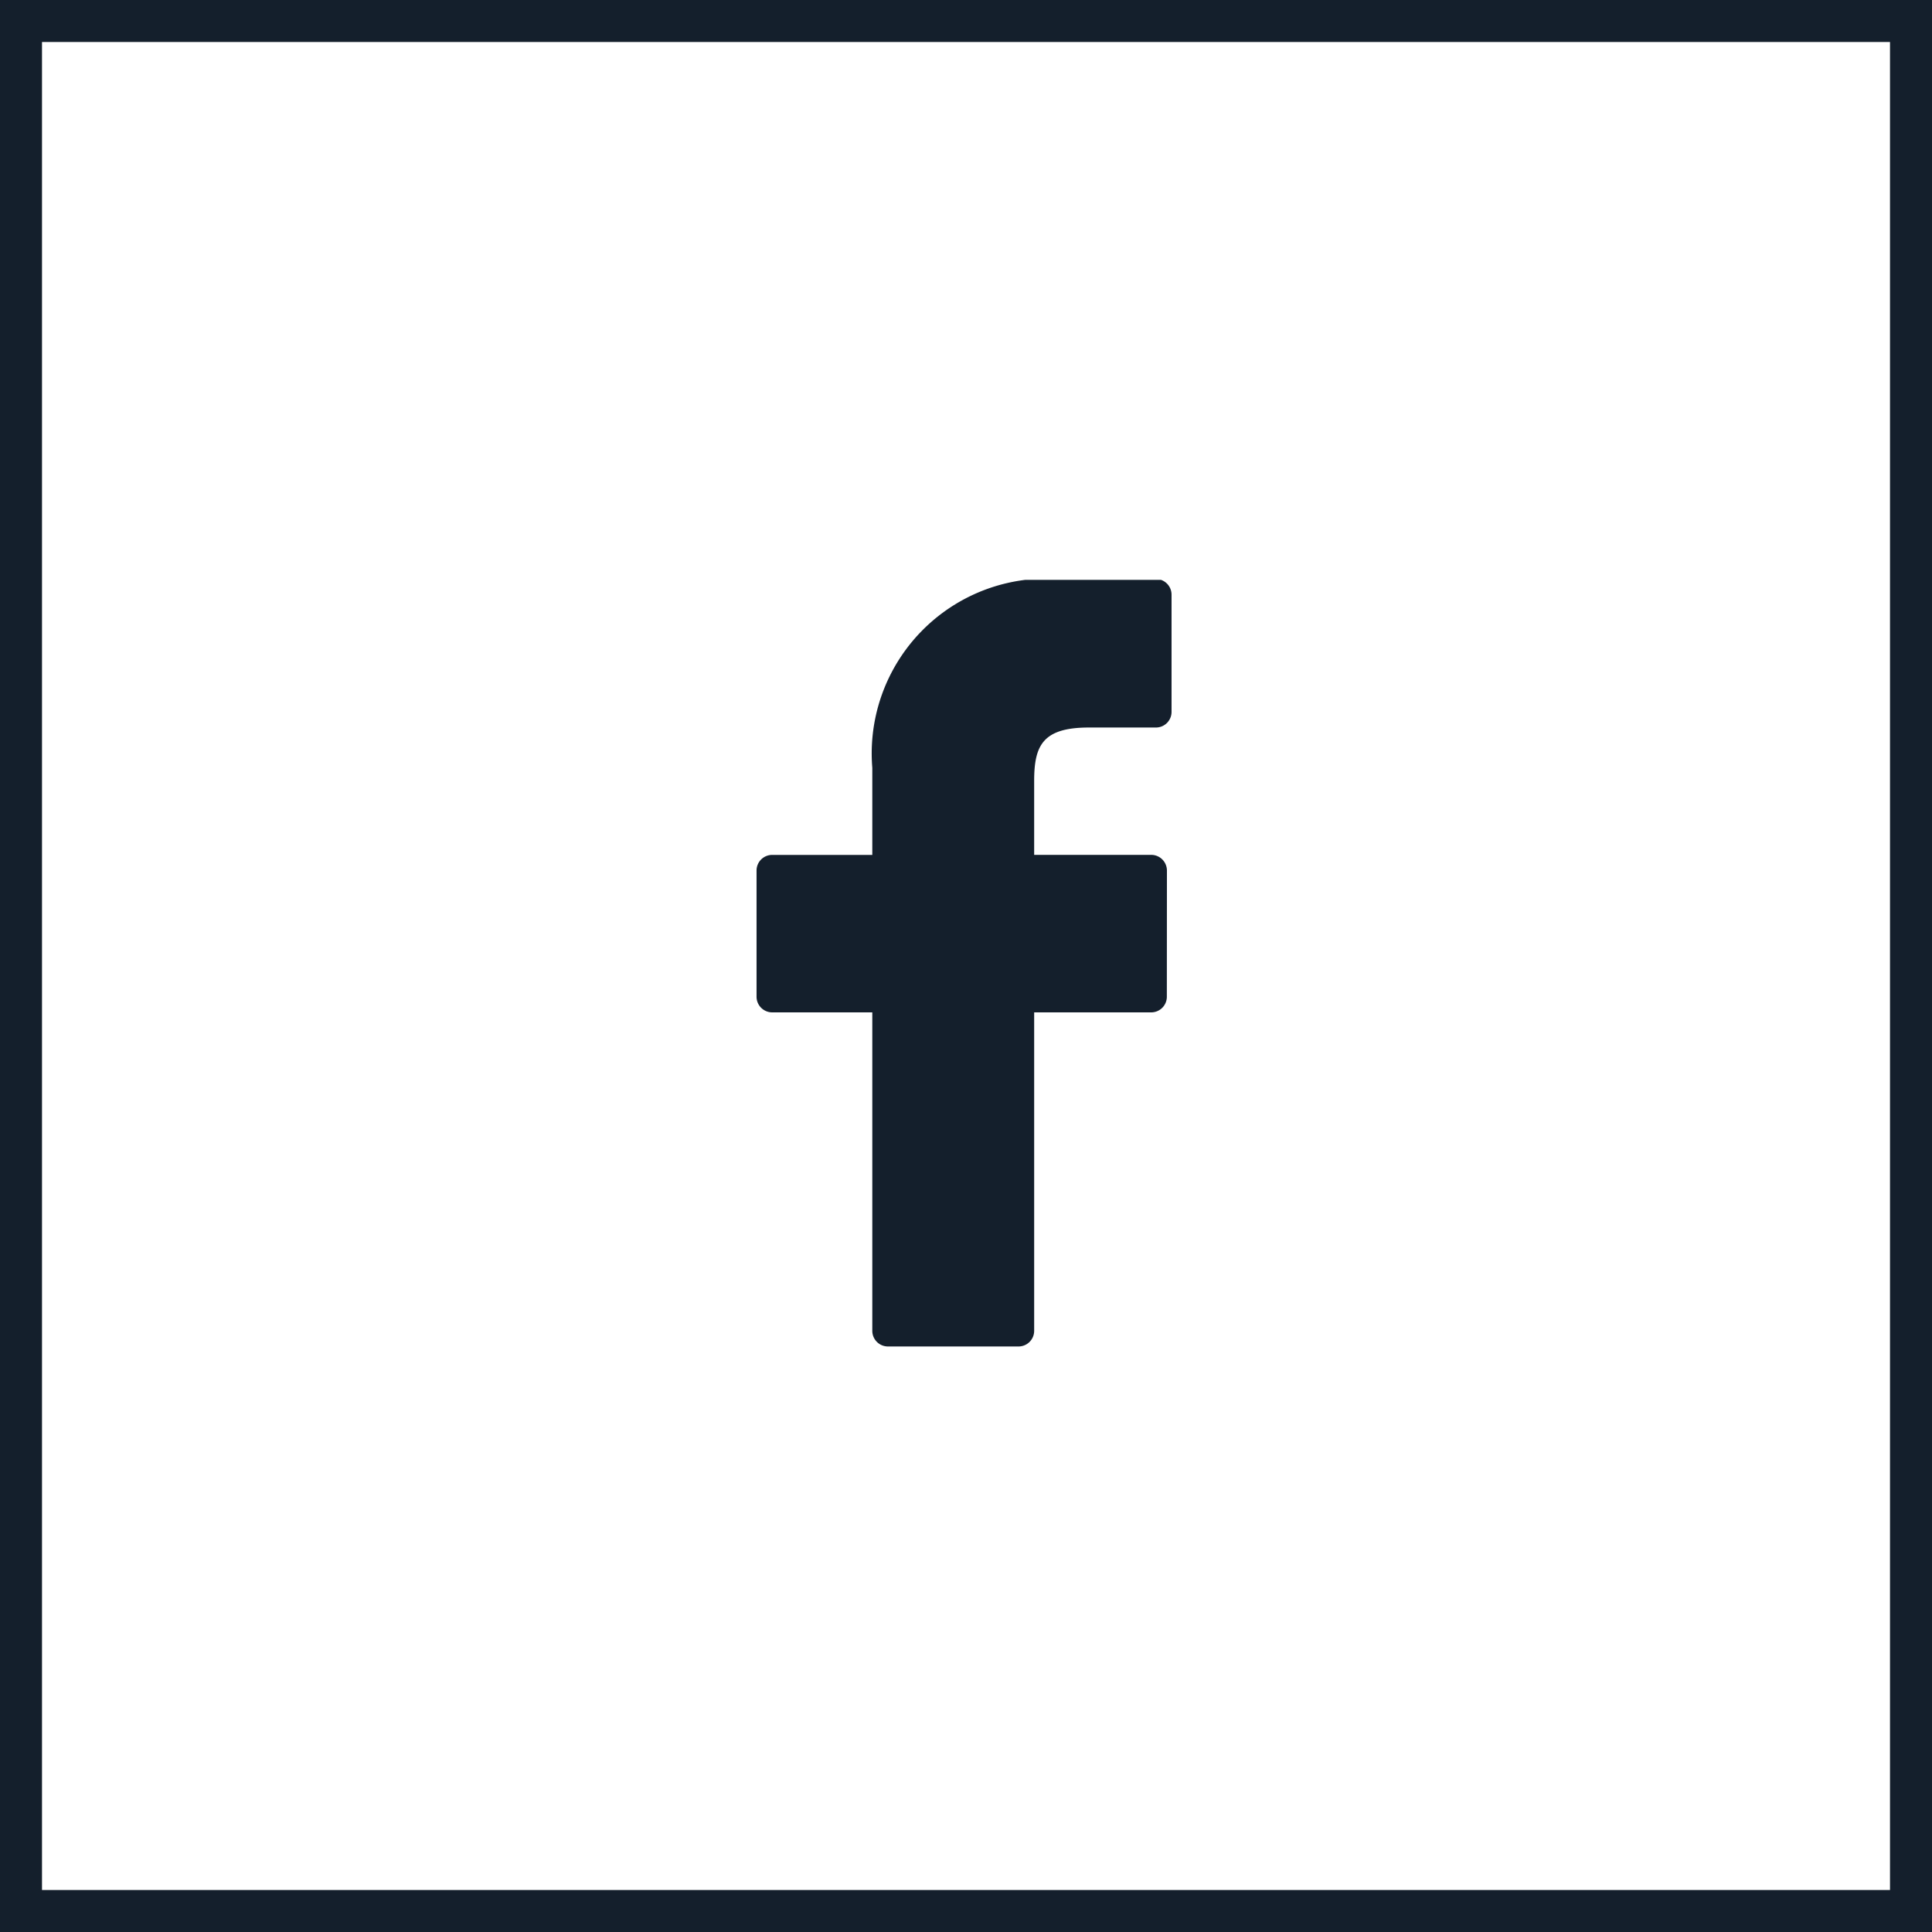 <svg id="Warstwa_1" data-name="Warstwa 1" xmlns="http://www.w3.org/2000/svg" width="30" height="30" viewBox="0 0 46 46"><defs><style>.facebook-cls-1{fill:none}.facebook-cls-2{fill:#141f2c}.facebook-cls-3{clip-path:url(#clip-path)}</style><clipPath id="clip-path"><path class="facebook-cls-1" d="M18.013 13.806h9.982v18.277h-9.982z"/></clipPath></defs><title>facebook</title><path class="facebook-cls-2" d="M46 46H0V0h46zM1 45h44V1H1z"/><path class="facebook-cls-3 facebook-cls-2" d="M27.523 13.786l-2.37-.004a4.163 4.163 0 0 0-4.384 4.498v2.075h-2.383a.372.372 0 0 0-.373.372v3.005a.373.373 0 0 0 .372.372h2.384v7.583a.373.373 0 0 0 .373.372h3.108a.373.373 0 0 0 .373-.372v-7.583h2.787a.372.372 0 0 0 .372-.372l.002-3.005a.376.376 0 0 0-.11-.264.372.372 0 0 0-.263-.109h-2.788v-1.758c0-.845.202-1.274 1.302-1.274h1.597a.372.372 0 0 0 .372-.373v-2.79a.373.373 0 0 0-.37-.373zm0 0"/></svg>